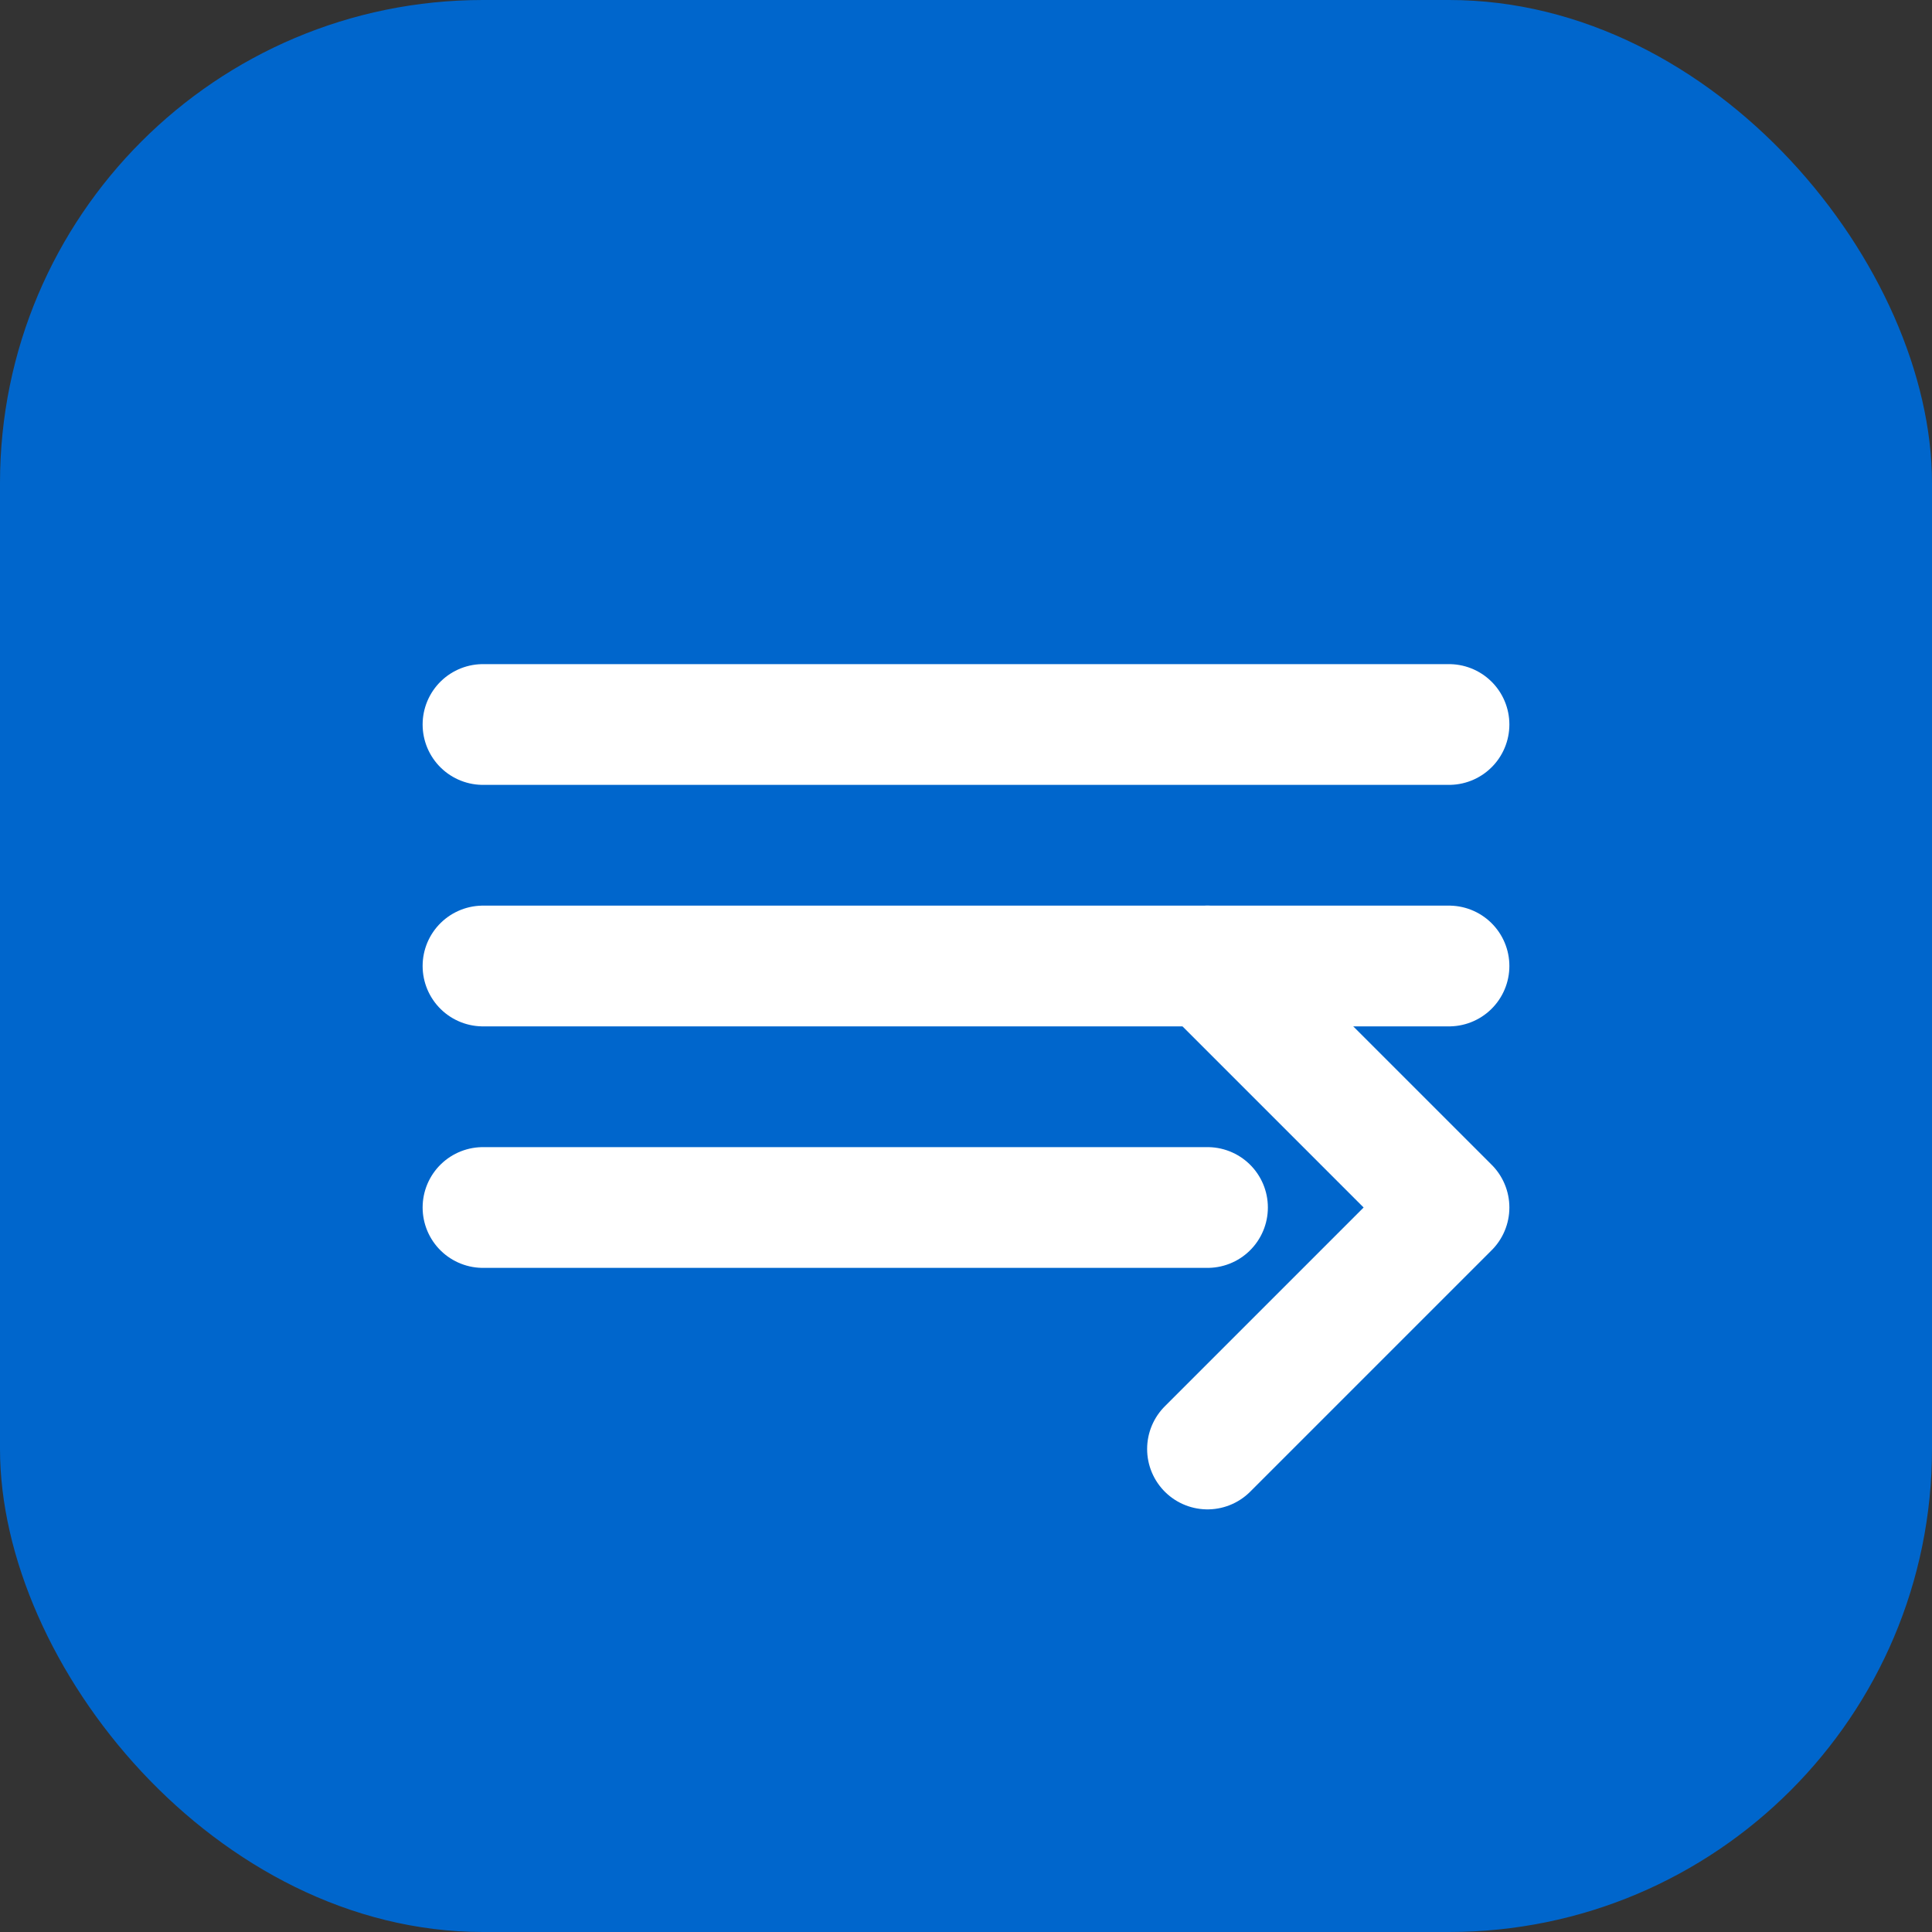 <svg width="32" height="32" viewBox="0 0 32 32" fill="none" xmlns="http://www.w3.org/2000/svg">
  <rect x="0" y="0" width="32" height="32" fill="#333333" stroke="none"/>
  <rect width="32" height="32" rx="8" fill="#0066cc"/>
  <path d="M8 12h16M8 16h16M8 20h12" stroke="white" stroke-width="2" stroke-linecap="round"/>
  <path d="M20 24l4-4-4-4" stroke="white" stroke-width="2" stroke-linecap="round" stroke-linejoin="round"/>
</svg>